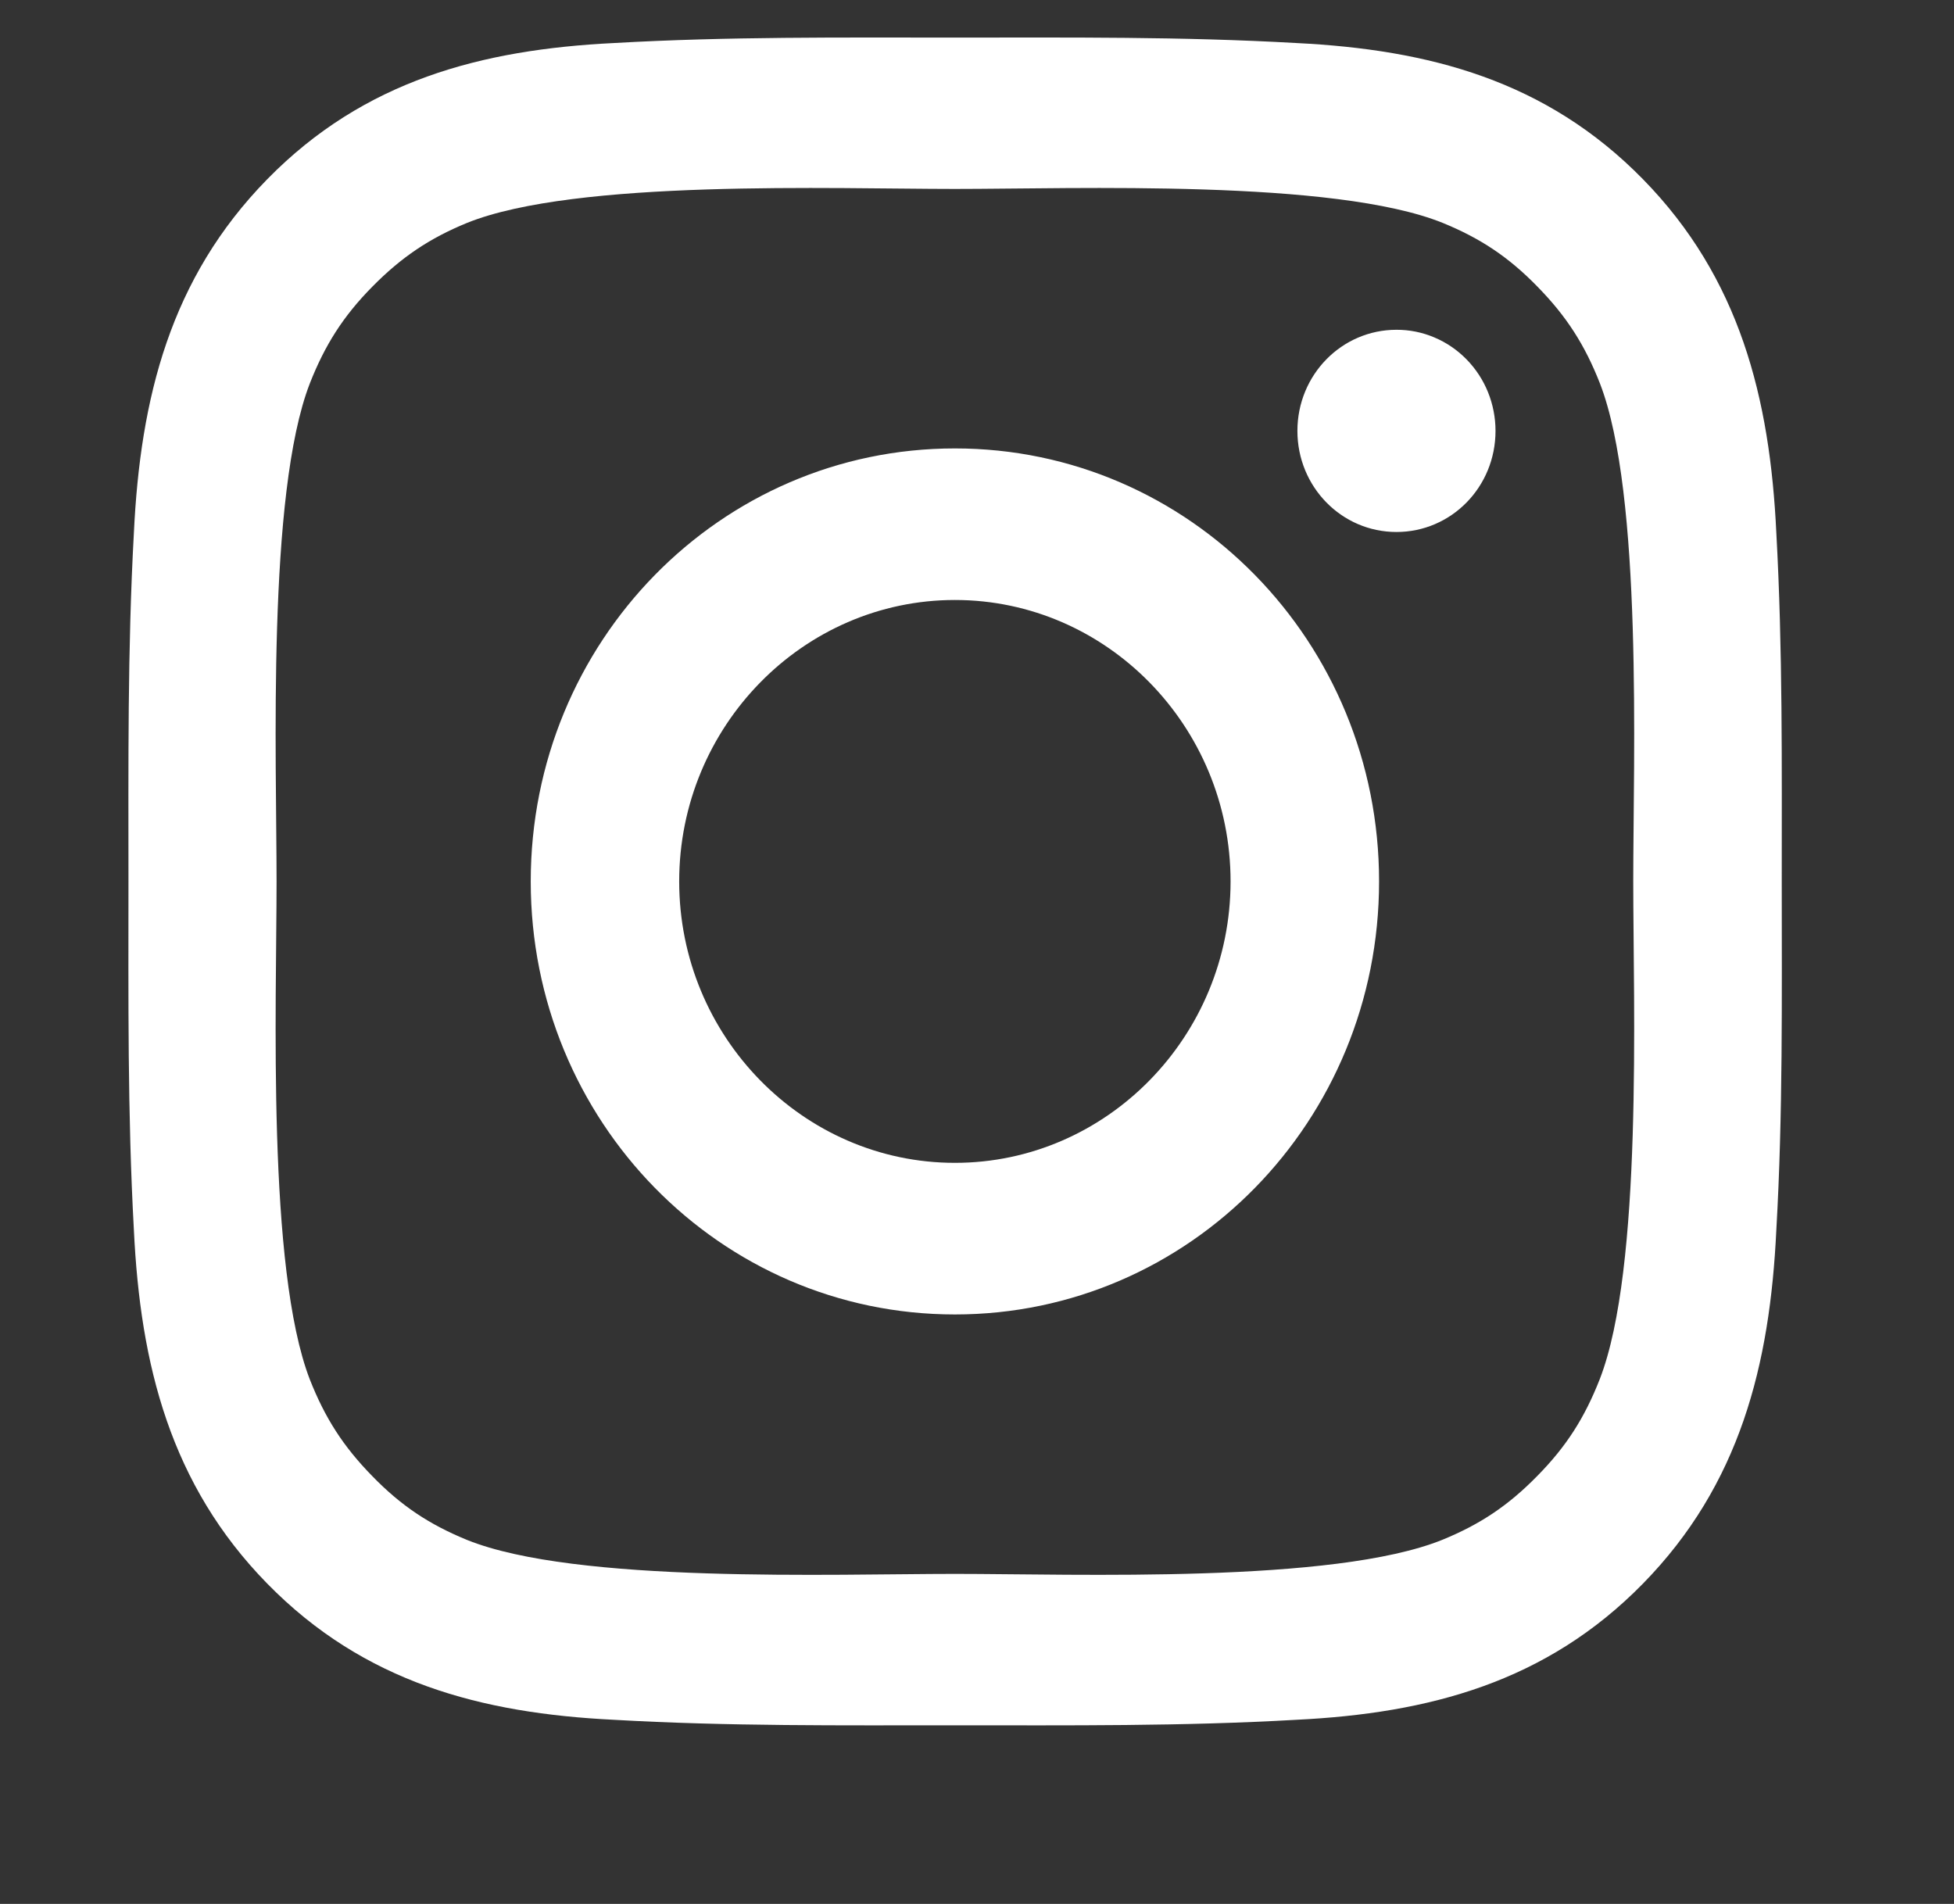 <svg width="39" height="38" viewBox="0 0 39 38" fill="none" xmlns="http://www.w3.org/2000/svg">
<rect x="0" y="0" width="39" height="38" fill="#333333" stroke="none"/>
<g clip-path="url(#clip0_1611_744)">
<path d="M19.059 8.95C14.374 8.95 10.593 12.81 10.593 17.592C10.593 22.375 14.374 26.235 19.059 26.235C23.744 26.235 27.525 22.375 27.525 17.592C27.525 12.81 23.744 8.95 19.059 8.95ZM19.059 23.209C16.029 23.209 13.556 20.685 13.556 17.592C13.556 14.499 16.029 11.975 19.059 11.975C22.089 11.975 24.561 14.499 24.561 17.592C24.561 20.685 22.089 23.209 19.059 23.209ZM27.872 6.582C26.778 6.582 25.895 7.483 25.895 8.6C25.895 9.717 26.778 10.618 27.872 10.618C28.966 10.618 29.849 9.721 29.849 8.6C29.849 8.335 29.798 8.072 29.699 7.827C29.6 7.582 29.454 7.36 29.27 7.172C29.087 6.985 28.869 6.836 28.629 6.735C28.389 6.633 28.131 6.581 27.872 6.582ZM35.562 17.592C35.562 15.266 35.582 12.961 35.454 10.639C35.327 7.943 34.724 5.549 32.792 3.577C30.856 1.601 28.516 0.99 25.874 0.859C23.595 0.729 21.337 0.75 19.063 0.75C16.784 0.75 14.527 0.729 12.252 0.859C9.61 0.99 7.266 1.605 5.334 3.577C3.398 5.553 2.8 7.943 2.672 10.639C2.544 12.966 2.564 15.271 2.564 17.592C2.564 19.914 2.544 22.223 2.672 24.545C2.8 27.242 3.402 29.635 5.334 31.607C7.27 33.584 9.61 34.195 12.252 34.325C14.531 34.456 16.789 34.435 19.063 34.435C21.341 34.435 23.599 34.456 25.874 34.325C28.516 34.195 30.86 33.579 32.792 31.607C34.728 29.631 35.327 27.242 35.454 24.545C35.587 22.223 35.562 19.918 35.562 17.592ZM31.929 27.528C31.628 28.295 31.265 28.868 30.683 29.458C30.101 30.052 29.543 30.423 28.792 30.731C26.621 31.611 21.465 31.413 19.059 31.413C16.652 31.413 11.493 31.611 9.321 30.735C8.57 30.427 8.009 30.057 7.431 29.462C6.849 28.868 6.486 28.299 6.184 27.533C5.326 25.312 5.52 20.049 5.52 17.592C5.52 15.136 5.326 9.868 6.184 7.652C6.486 6.885 6.849 6.312 7.431 5.722C8.013 5.132 8.57 4.757 9.321 4.449C11.493 3.573 16.652 3.771 19.059 3.771C21.465 3.771 26.625 3.573 28.796 4.449C29.548 4.757 30.109 5.128 30.687 5.722C31.269 6.316 31.632 6.885 31.933 7.652C32.792 9.868 32.598 15.136 32.598 17.592C32.598 20.049 32.792 25.312 31.929 27.528Z" fill="white"/>
</g>
<defs>
<clipPath id="clip0_1611_744">
<rect width="38" height="37" fill="white" transform="translate(0.063 0.092)"/>
</clipPath>
</defs>
</svg>
